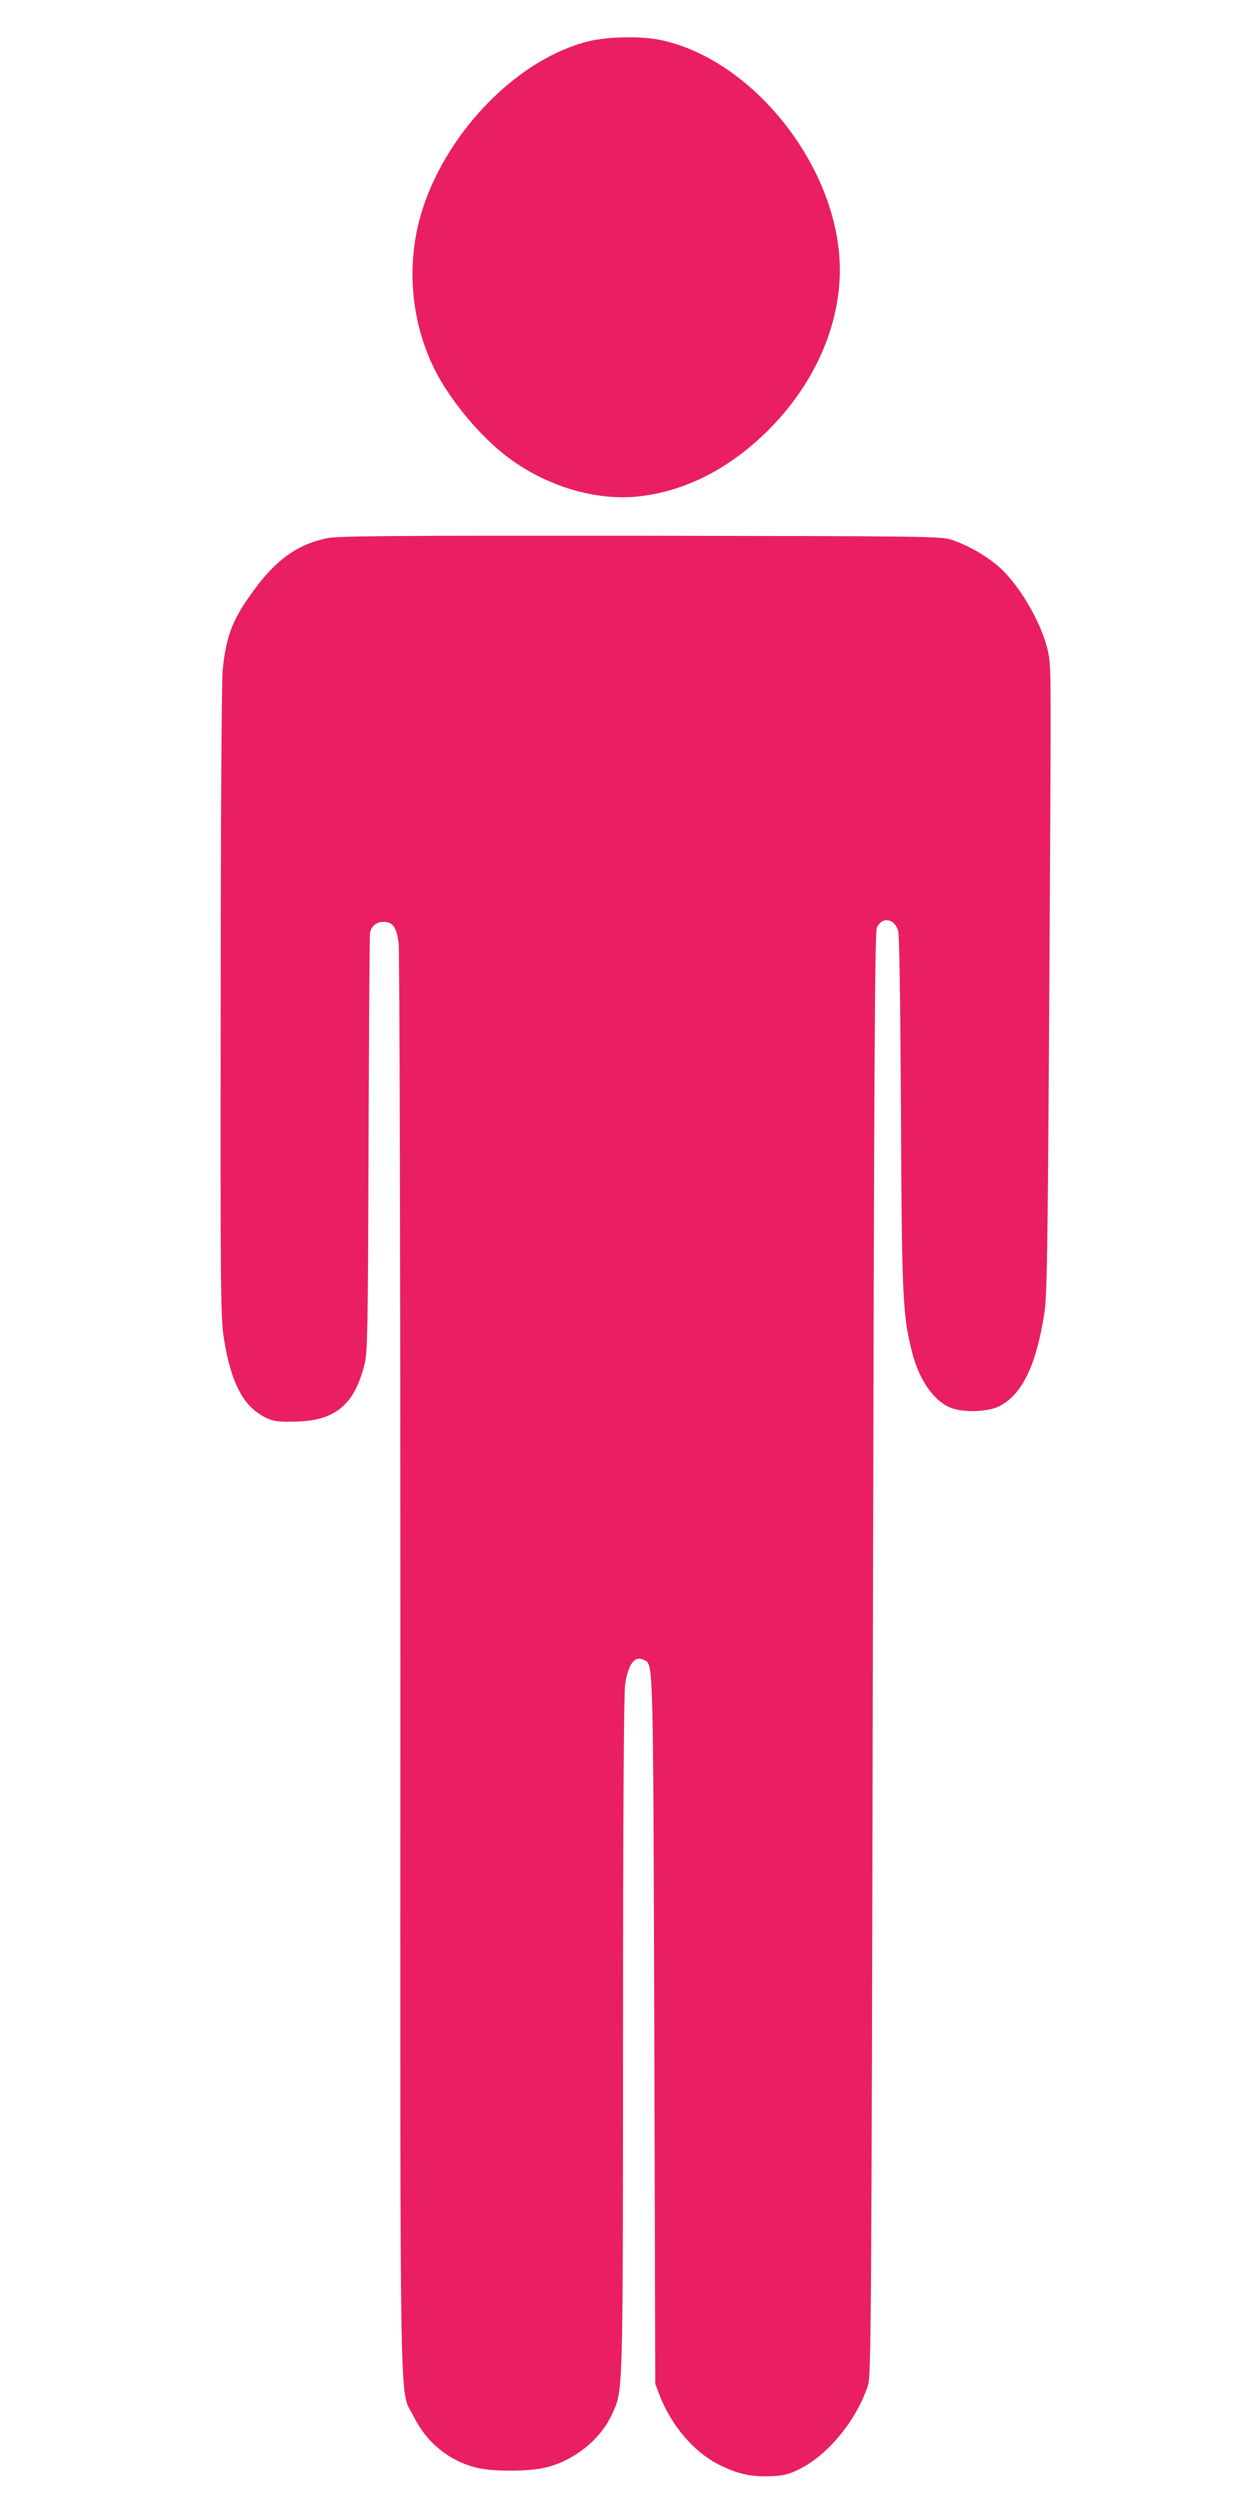 <?xml version="1.0" standalone="no"?>
<!DOCTYPE svg PUBLIC "-//W3C//DTD SVG 20010904//EN"
 "http://www.w3.org/TR/2001/REC-SVG-20010904/DTD/svg10.dtd">
<svg version="1.0" xmlns="http://www.w3.org/2000/svg"
 width="640pt" height="1280pt" viewBox="0 0 640 1280"
 preserveAspectRatio="xMidYMid meet">
<g transform="translate(0,1280) scale(0.1,-0.1)"
fill="#e91e63" stroke="none">
<path d="M3015 12589 c-357 -87 -718 -451 -850 -855 -88 -271 -66 -574 62
-829 78 -155 233 -341 373 -446 199 -150 455 -226 676 -200 237 28 459 142
655 336 235 233 369 532 369 823 0 515 -437 1075 -917 1177 -97 21 -270 18
-368 -6z"/>
<path d="M1677 10045 c-146 -30 -254 -103 -363 -248 -121 -160 -155 -244 -174
-428 -5 -56 -10 -750 -10 -1699 -2 -1445 0 -1616 15 -1714 32 -210 88 -333
181 -394 58 -39 91 -45 207 -40 190 9 285 93 334 296 15 59 17 188 20 1127 2
583 5 1070 8 1082 8 33 33 53 69 53 47 0 66 -27 77 -107 5 -39 9 -1598 9
-3698 -1 -4028 -6 -3696 67 -3845 65 -134 179 -228 320 -264 79 -21 266 -21
352 -1 148 35 282 141 342 269 60 129 58 60 59 1951 0 1143 4 1752 11 1794 17
105 50 147 98 121 46 -24 45 17 51 -1895 l5 -1810 22 -58 c60 -156 176 -292
304 -356 95 -48 168 -64 268 -59 62 2 89 9 144 36 147 73 293 251 351 429 16
49 18 303 25 3740 6 2974 10 3694 20 3721 24 61 93 51 110 -16 6 -22 11 -397
14 -927 4 -946 9 -1041 57 -1229 37 -146 116 -256 206 -287 65 -22 181 -17
236 9 119 58 192 206 234 472 15 92 18 284 26 1590 10 1672 10 1703 -2 1782
-22 140 -139 350 -251 452 -65 58 -159 113 -249 143 -52 17 -127 18 -1590 20
-1260 1 -1547 -1 -1603 -12z"/>
</g>
</svg>
